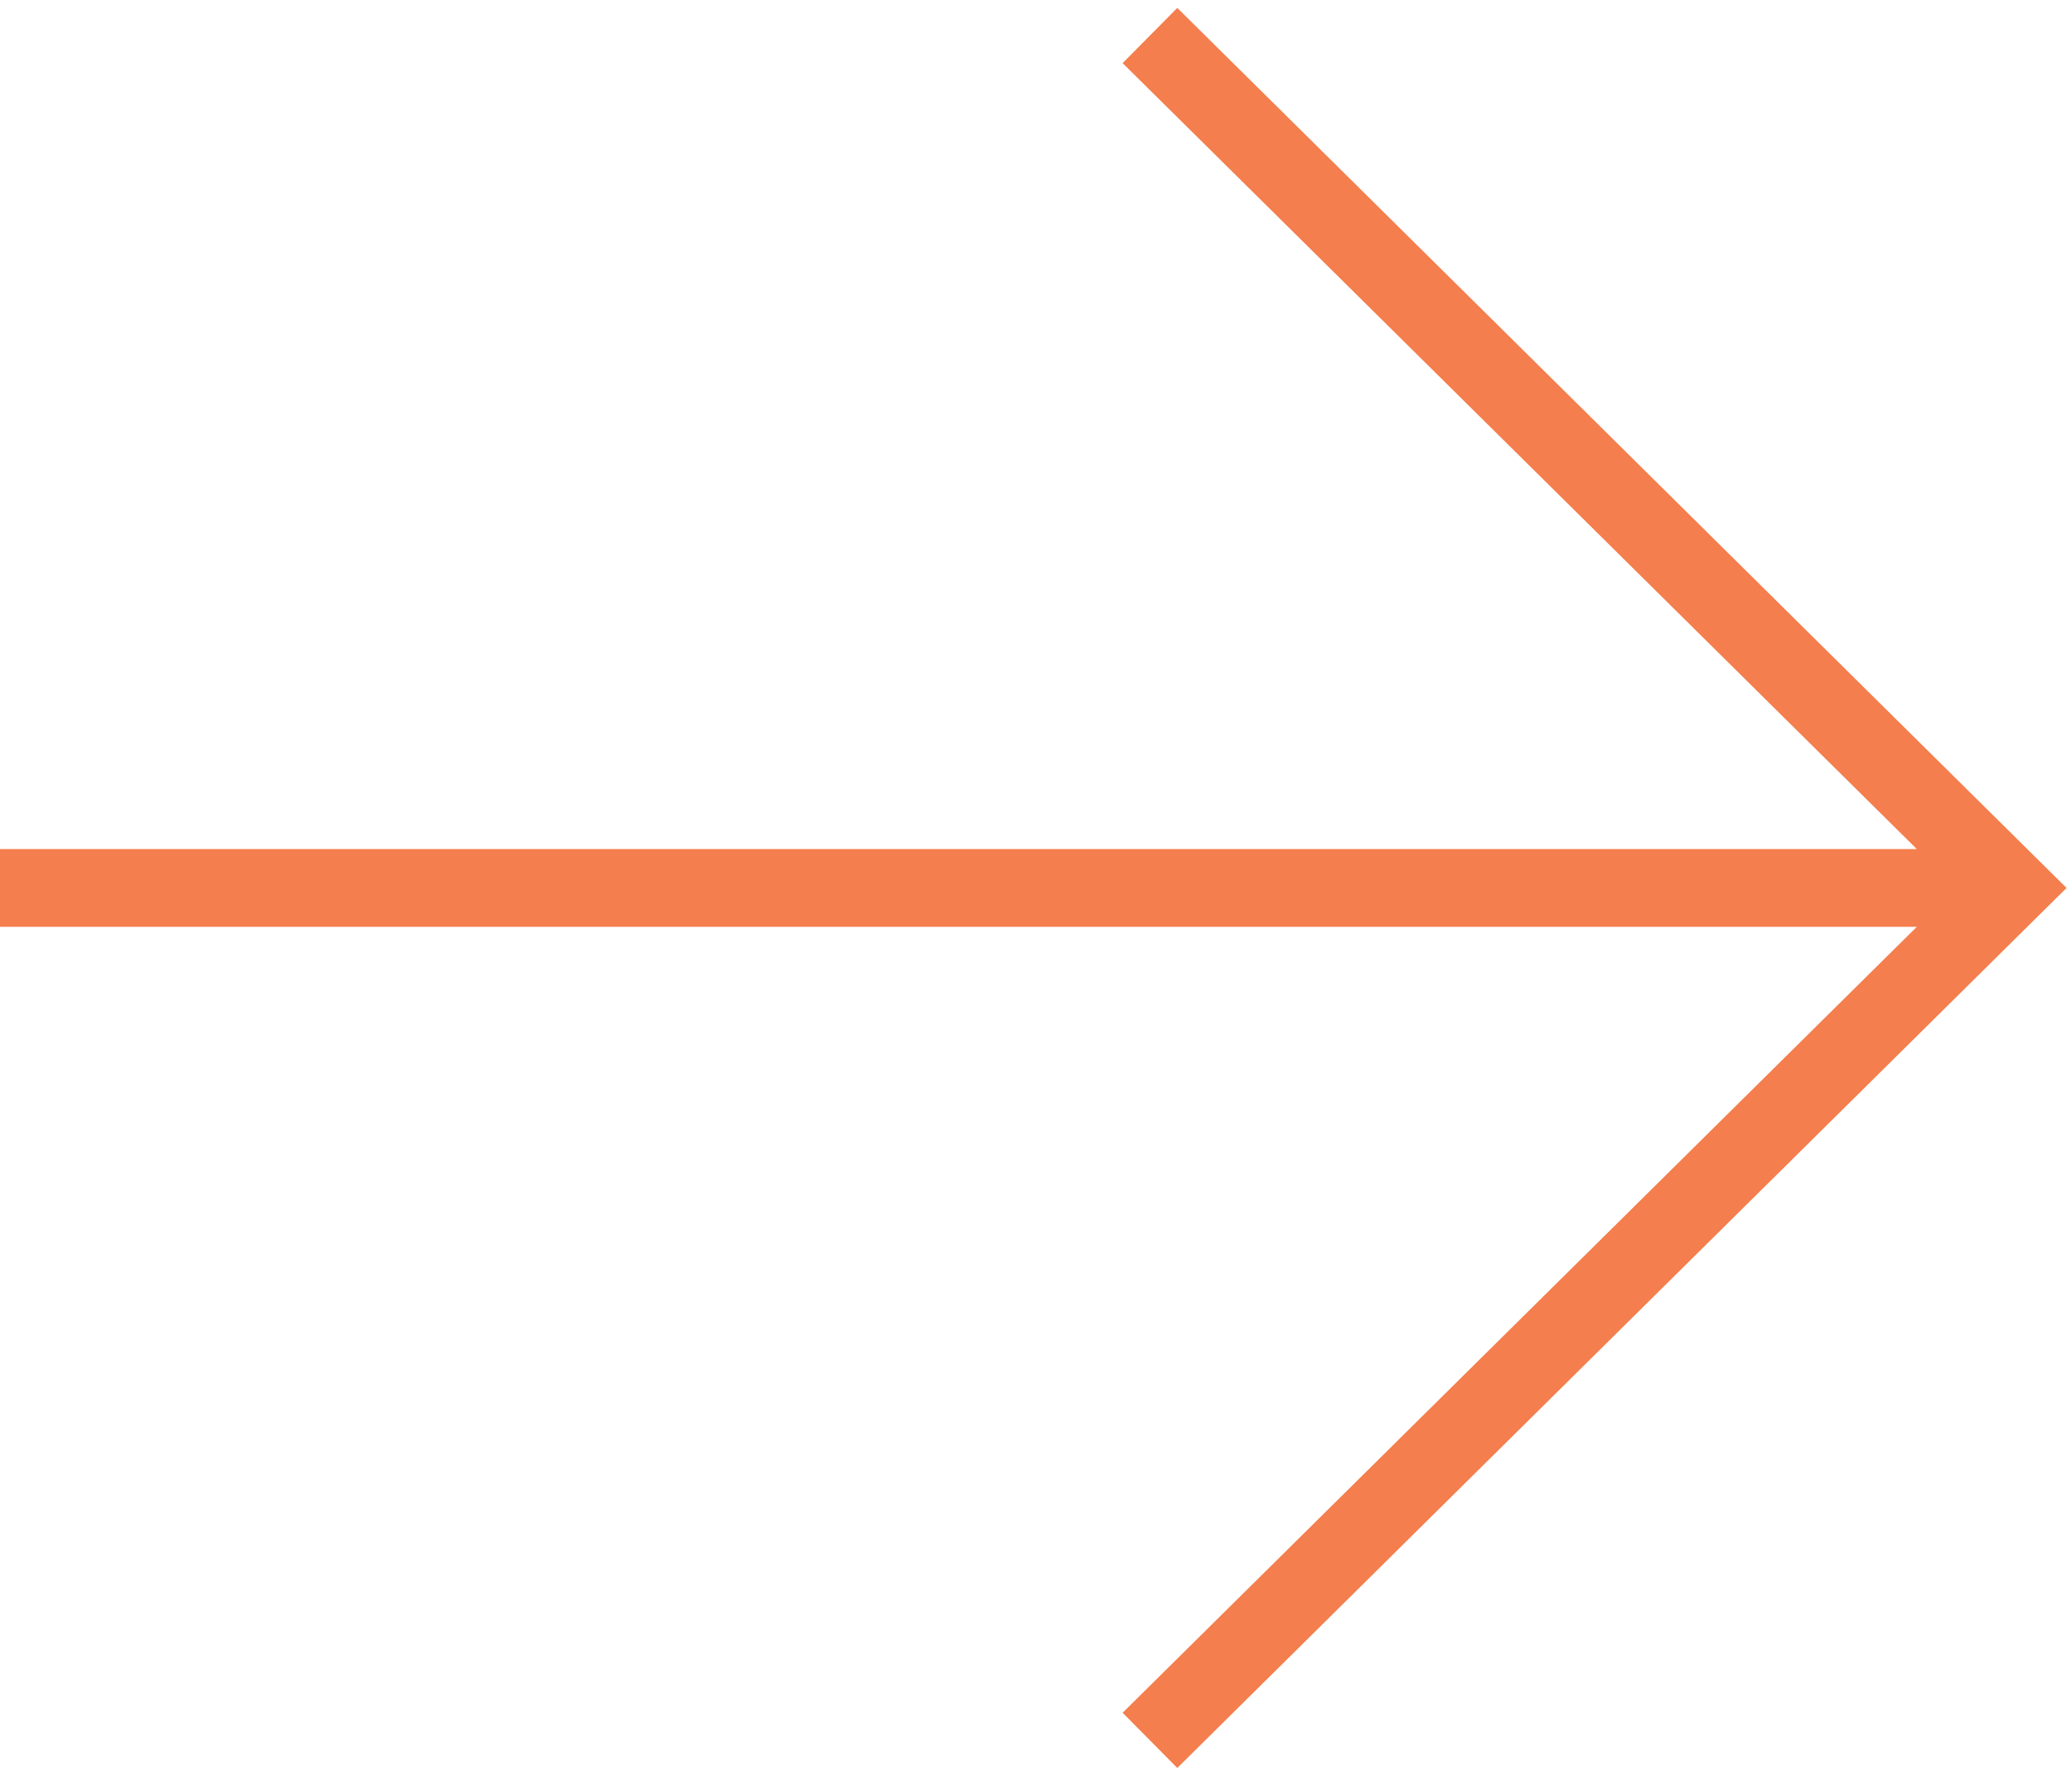 <?xml version="1.0" encoding="utf-8"?>
<svg version="1.1" xmlns="http://www.w3.org/2000/svg" x="0px" y="0px" viewBox="0 0 14 12">
<path fill="none" stroke="#F47E4D" stroke-width="0.525" stroke-miterlimit="10" d="M13.59,6H0 M7.77,0.24L13.59,6l-5.82,5.76"/>
</svg>
